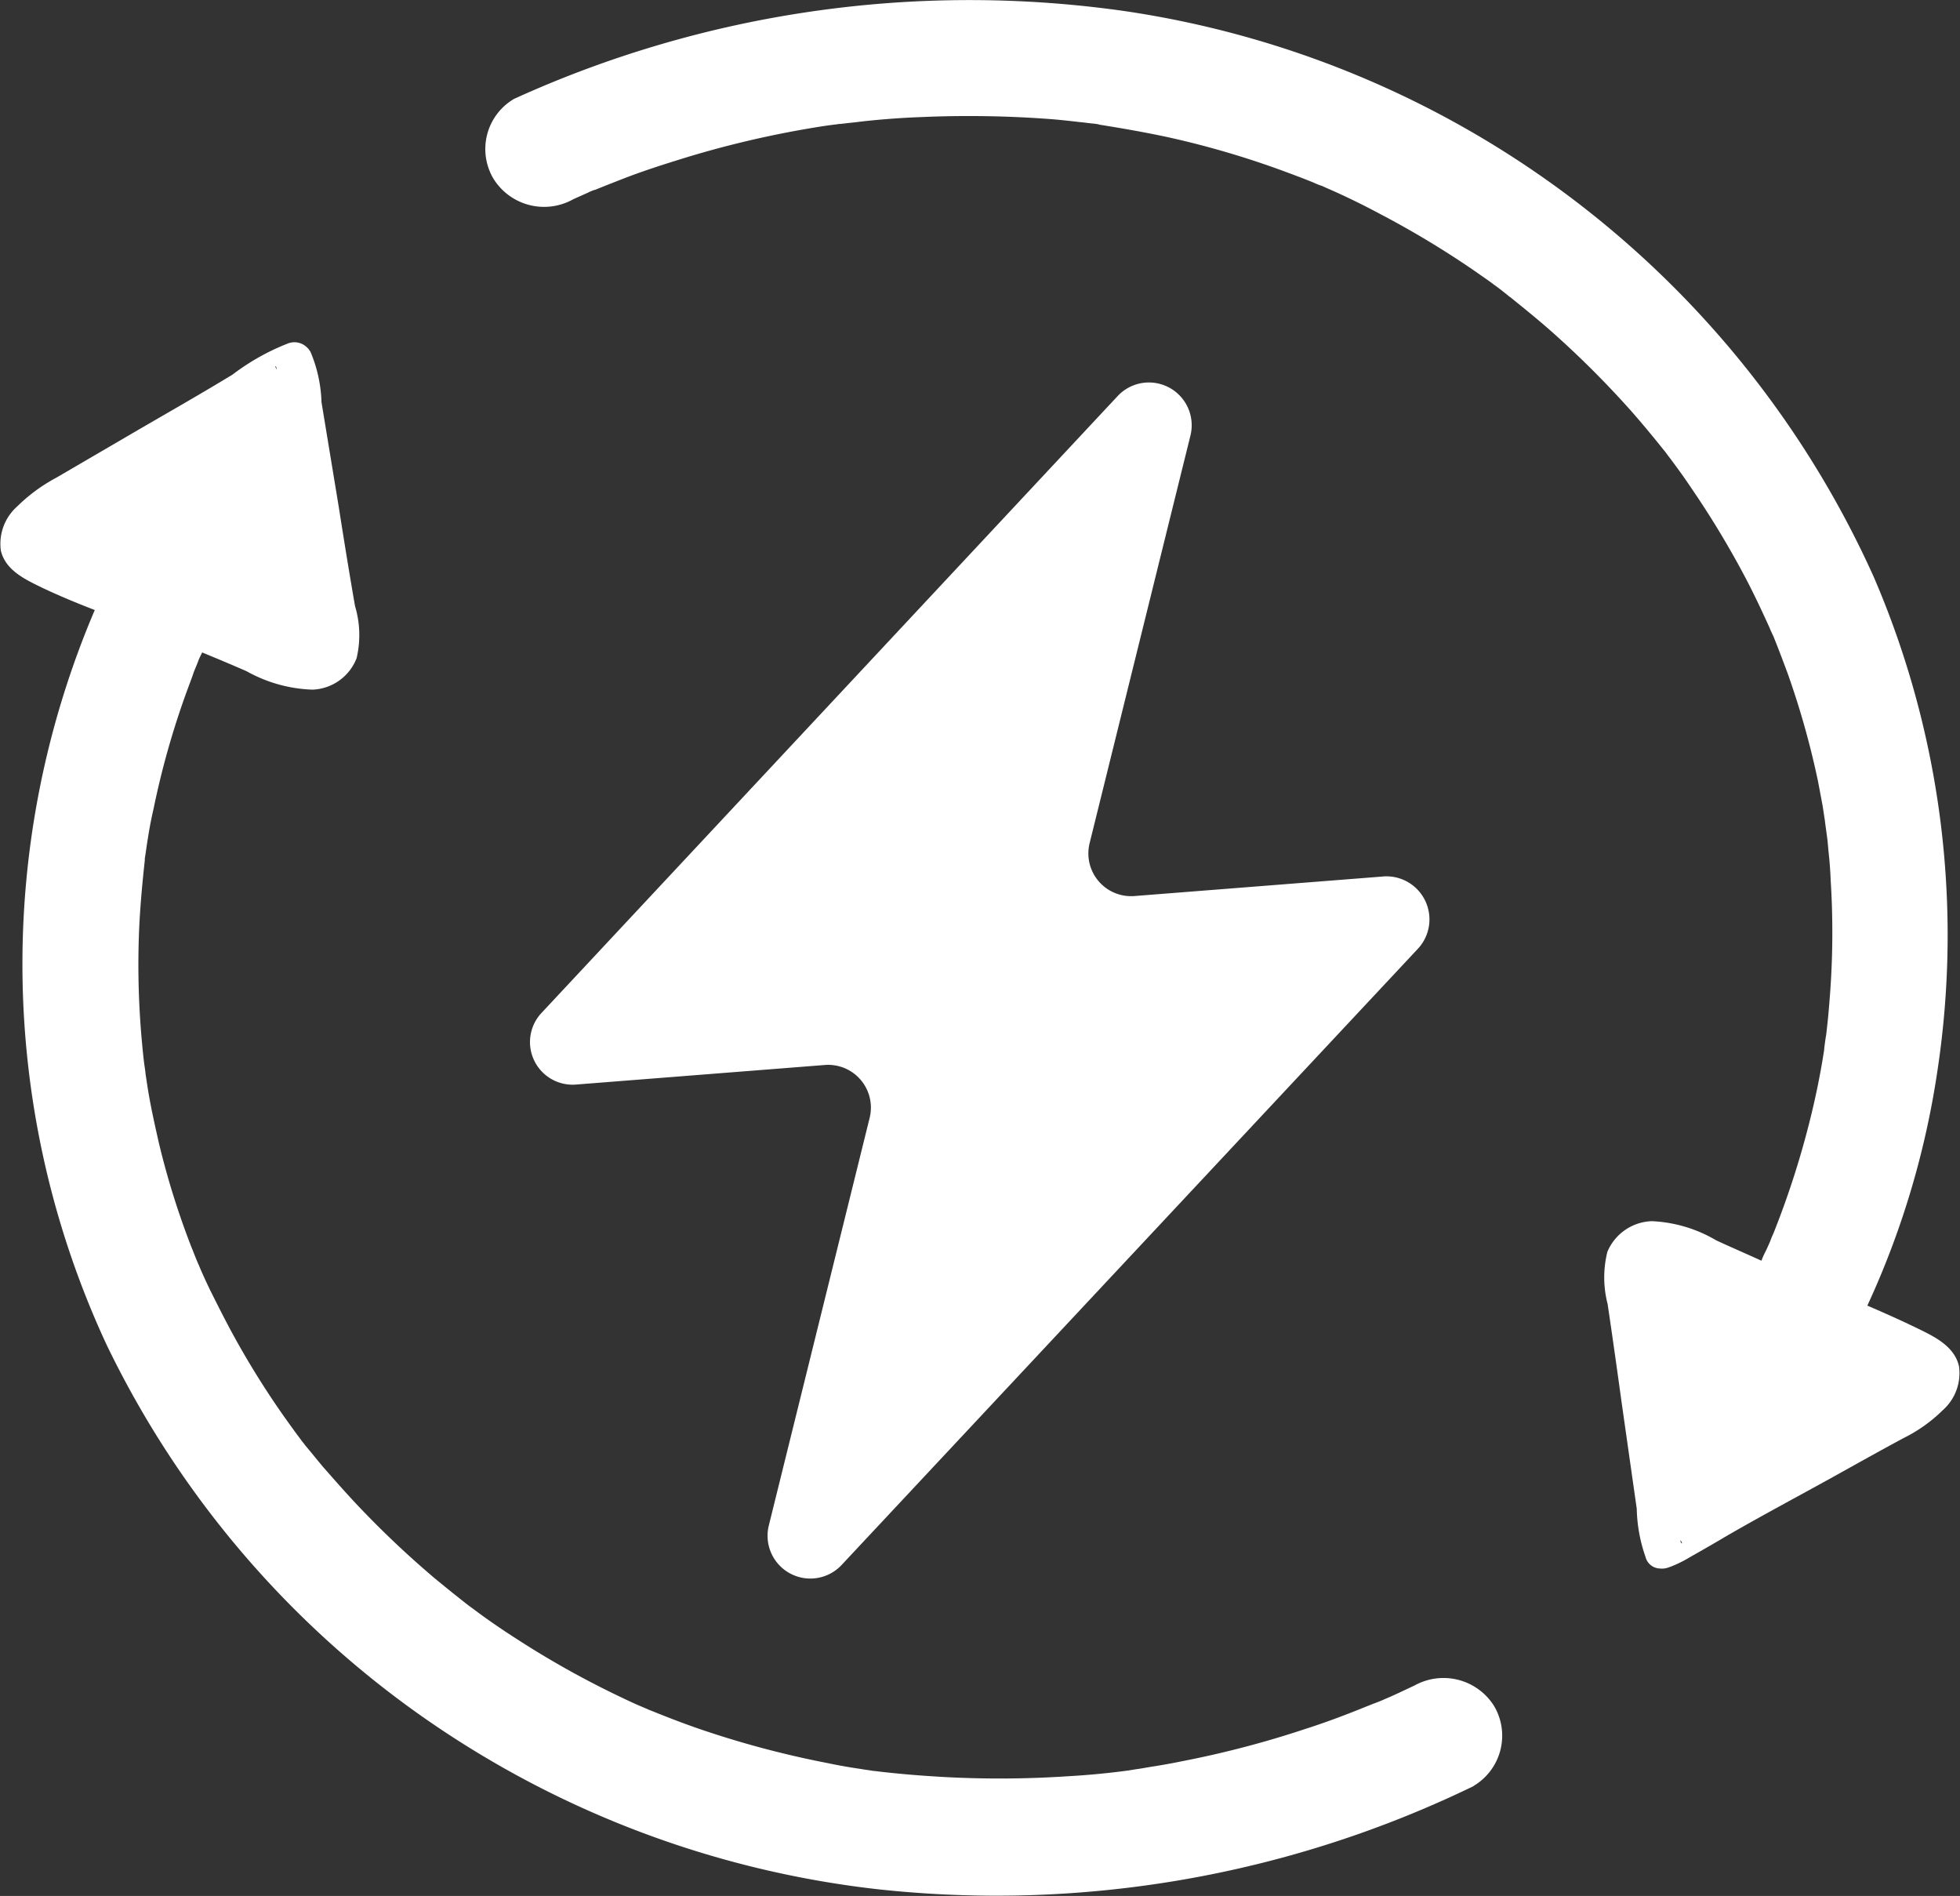 <?xml version="1.0" encoding="UTF-8"?> <svg xmlns="http://www.w3.org/2000/svg" xmlns:xlink="http://www.w3.org/1999/xlink" width="48.106" height="46.527" viewBox="0 0 48.106 46.527"><rect x="0" y="0" width="48.106" height="46.527" fill="#333333" stroke="none"/><defs><clipPath id="clip-path"><rect id="Rectangle_234" data-name="Rectangle 234" width="48.106" height="46.527" fill="none"></rect></clipPath></defs><g id="Group_304" data-name="Group 304" clip-path="url(#clip-path)"><path id="Path_131" data-name="Path 131" d="M155.716,38.456a3.064,3.064,0,0,0,.5-.245c.282-.16.564-.32.847-.489.875-.508,1.778-.988,2.662-1.477.574-.32,1.148-.64,1.722-.95a3.7,3.7,0,0,0,.969-.687,1.214,1.214,0,0,0,.4-1.082c-.113-.489-.6-.724-1.007-.922s-.828-.386-1.242-.564a21.073,21.073,0,0,0,1.722-5.776,22.214,22.214,0,0,0-1.562-12.1A23.993,23.993,0,0,0,142.339.272a26.983,26.983,0,0,0-14.986,2.154,1.426,1.426,0,0,0-.508,1.957,1.462,1.462,0,0,0,1.957.508c.122-.056.254-.113.376-.169a.594.594,0,0,1,.085-.038.437.437,0,0,1,.085-.028c.207-.085.423-.169.64-.254.508-.2,1.035-.367,1.552-.527a24.464,24.464,0,0,1,3.057-.724c.226-.038.452-.075.677-.1a.29.29,0,0,1,.085-.009c.019,0,.047-.009.085-.009.132-.019.273-.028.4-.047q.748-.085,1.5-.113a26.94,26.94,0,0,1,3.142.047c.254.019.5.047.743.075.113.009.226.028.339.038.028,0,.056.009.075.009a.477.477,0,0,1,.085.019c.536.085,1.072.179,1.609.292a21.9,21.9,0,0,1,2.879.837c.254.094.508.188.762.292a1.707,1.707,0,0,0,.216.085c.056.028.122.056.122.056.433.188.865.4,1.279.621a22.739,22.739,0,0,1,2.342,1.411c.16.113.329.226.489.348.094.066.188.141.282.216.019.019.038.028.047.038a.13.13,0,0,0,.038.028c.339.273.677.546,1.007.837a23.427,23.427,0,0,1,1.938,1.928c.292.329.564.659.837,1,.019.019.028.038.038.047s.019.028.028.038c.047.066.094.122.141.188q.254.339.48.677a22.4,22.4,0,0,1,1.345,2.239c.2.386.386.781.564,1.176.009.028.075.169.094.207.028.075.056.141.085.216.085.216.169.442.254.668a20.51,20.51,0,0,1,.753,2.672c.038.2.075.4.113.6l.056.367s.009.085.019.151.028.207.028.207c.019.122.028.245.038.367q.042.367.056.734a20.32,20.32,0,0,1-.019,2.832c-.019.245-.038.489-.066.734-.009.085-.019.169-.028.245,0-.028-.047.3-.047.348-.075.489-.169.969-.282,1.449a21.612,21.612,0,0,1-.96,3.048,2.1,2.1,0,0,0-.085.207c-.038.085-.1.226-.113.245a2.408,2.408,0,0,0-.1.226c-.367-.169-.743-.329-1.11-.5a3.392,3.392,0,0,0-1.58-.47,1.225,1.225,0,0,0-1.091.753A2.6,2.6,0,0,0,154.192,32c.122.818.235,1.627.348,2.446.122.856.245,1.722.367,2.578a3.807,3.807,0,0,0,.216,1.185.374.374,0,0,0,.348.282.46.46,0,0,0,.245-.038m.263-.659c.085.122,0,.094,0,0" transform="translate(-114.735 0)" fill="#fff"></path><path id="Path_132" data-name="Path 132" d="M168.83,445.806c-.1-.047-.122-.056-.113-.047a.576.576,0,0,1,.113.047" transform="translate(-152.844 -403.823)" fill="#fff"></path><path id="Path_133" data-name="Path 133" d="M36.166,124.685a1.434,1.434,0,0,0,.508-1.957,1.465,1.465,0,0,0-1.957-.508c-.245.113-.489.235-.743.339-.009.009-.226.094-.245.1-.056.019-.113.047-.169.066-.508.207-1.016.4-1.533.564a24.163,24.163,0,0,1-3.02.79c-.226.047-.442.085-.668.122-.132.019-.273.047-.4.066-.019,0-.179.028-.245.038-.489.066-.978.113-1.477.141a25.347,25.347,0,0,1-3.048.019c-.5-.028-.988-.066-1.486-.122-.019,0-.216-.028-.254-.028-.1-.019-.2-.028-.3-.047-.263-.038-.536-.085-.8-.141a23.6,23.6,0,0,1-3.01-.79c-.452-.151-.894-.32-1.336-.5.009,0,.009,0,.019.009a.033.033,0,0,1-.019-.009.682.682,0,0,1-.113-.047l-.2-.085c-.216-.094-.433-.2-.64-.3a22.388,22.388,0,0,1-2.361-1.336c-.367-.235-.724-.48-1.072-.743-.094-.066-.188-.141-.282-.216-.216-.169-.423-.339-.63-.508a23.622,23.622,0,0,1-1.928-1.825c-.282-.3-.555-.611-.828-.922-.151-.179-.3-.367-.452-.546a.13.13,0,0,0-.028-.038c-.009-.009-.019-.028-.038-.047-.066-.094-.141-.188-.207-.282a20.86,20.86,0,0,1-1.458-2.286c-.207-.376-.4-.762-.593-1.148-.085-.179-.169-.357-.245-.536-.009-.028-.066-.151-.085-.2-.047-.113-.085-.216-.132-.329a19.714,19.714,0,0,1-.79-2.531c-.1-.442-.2-.884-.273-1.336l-.056-.367c0-.028-.019-.16-.028-.216-.028-.207-.047-.423-.066-.63a20.6,20.6,0,0,1-.056-2.85c.028-.517.075-1.025.132-1.543v-.047c.028-.16.047-.329.075-.489q.056-.367.141-.734A20.348,20.348,0,0,1,4.66,97.62c.028-.075.056-.151.085-.235.009-.038.1-.245.122-.31s.066-.141.094-.207c.367.151.724.3,1.091.461a3.549,3.549,0,0,0,1.618.452,1.209,1.209,0,0,0,1.082-.771,2.465,2.465,0,0,0-.038-1.279c-.141-.809-.273-1.627-.4-2.436l-.423-2.568a3.434,3.434,0,0,0-.273-1.242c-.009-.009-.019-.028-.028-.038a.165.165,0,0,0-.038-.047l-.019-.019a.439.439,0,0,0-.47-.094,5.639,5.639,0,0,0-1.355.762c-.865.527-1.75,1.025-2.634,1.543l-1.693.988a4.141,4.141,0,0,0-.96.706,1.225,1.225,0,0,0-.4,1.082c.113.489.611.715,1.016.913.423.2.847.376,1.289.546a22.152,22.152,0,0,0,.292,18.034,23.761,23.761,0,0,0,7.422,8.89,24.173,24.173,0,0,0,11.5,4.468,26.853,26.853,0,0,0,14.628-2.531M6.777,89.859c0,.009.009.019.009.028s.009.019.009.038c-.056-.085-.038-.1-.019-.066m4.506,30.226c-.1-.075-.047-.047,0,0" transform="translate(0 -80.857)" fill="#fff"></path><path id="Path_134" data-name="Path 134" d="M159.176,111.868l-6.105.48a1.049,1.049,0,0,1-1.1-1.3l2.474-10a1.05,1.05,0,0,0-1.787-.969l-14.139,15.136a1.046,1.046,0,0,0,.847,1.759l6.105-.48a1.049,1.049,0,0,1,1.1,1.3l-2.474,10a1.05,1.05,0,0,0,1.787.969l14.149-15.127a1.057,1.057,0,0,0-.856-1.769" transform="translate(-125.227 -90.359)" fill="#fff"></path></g></svg> 